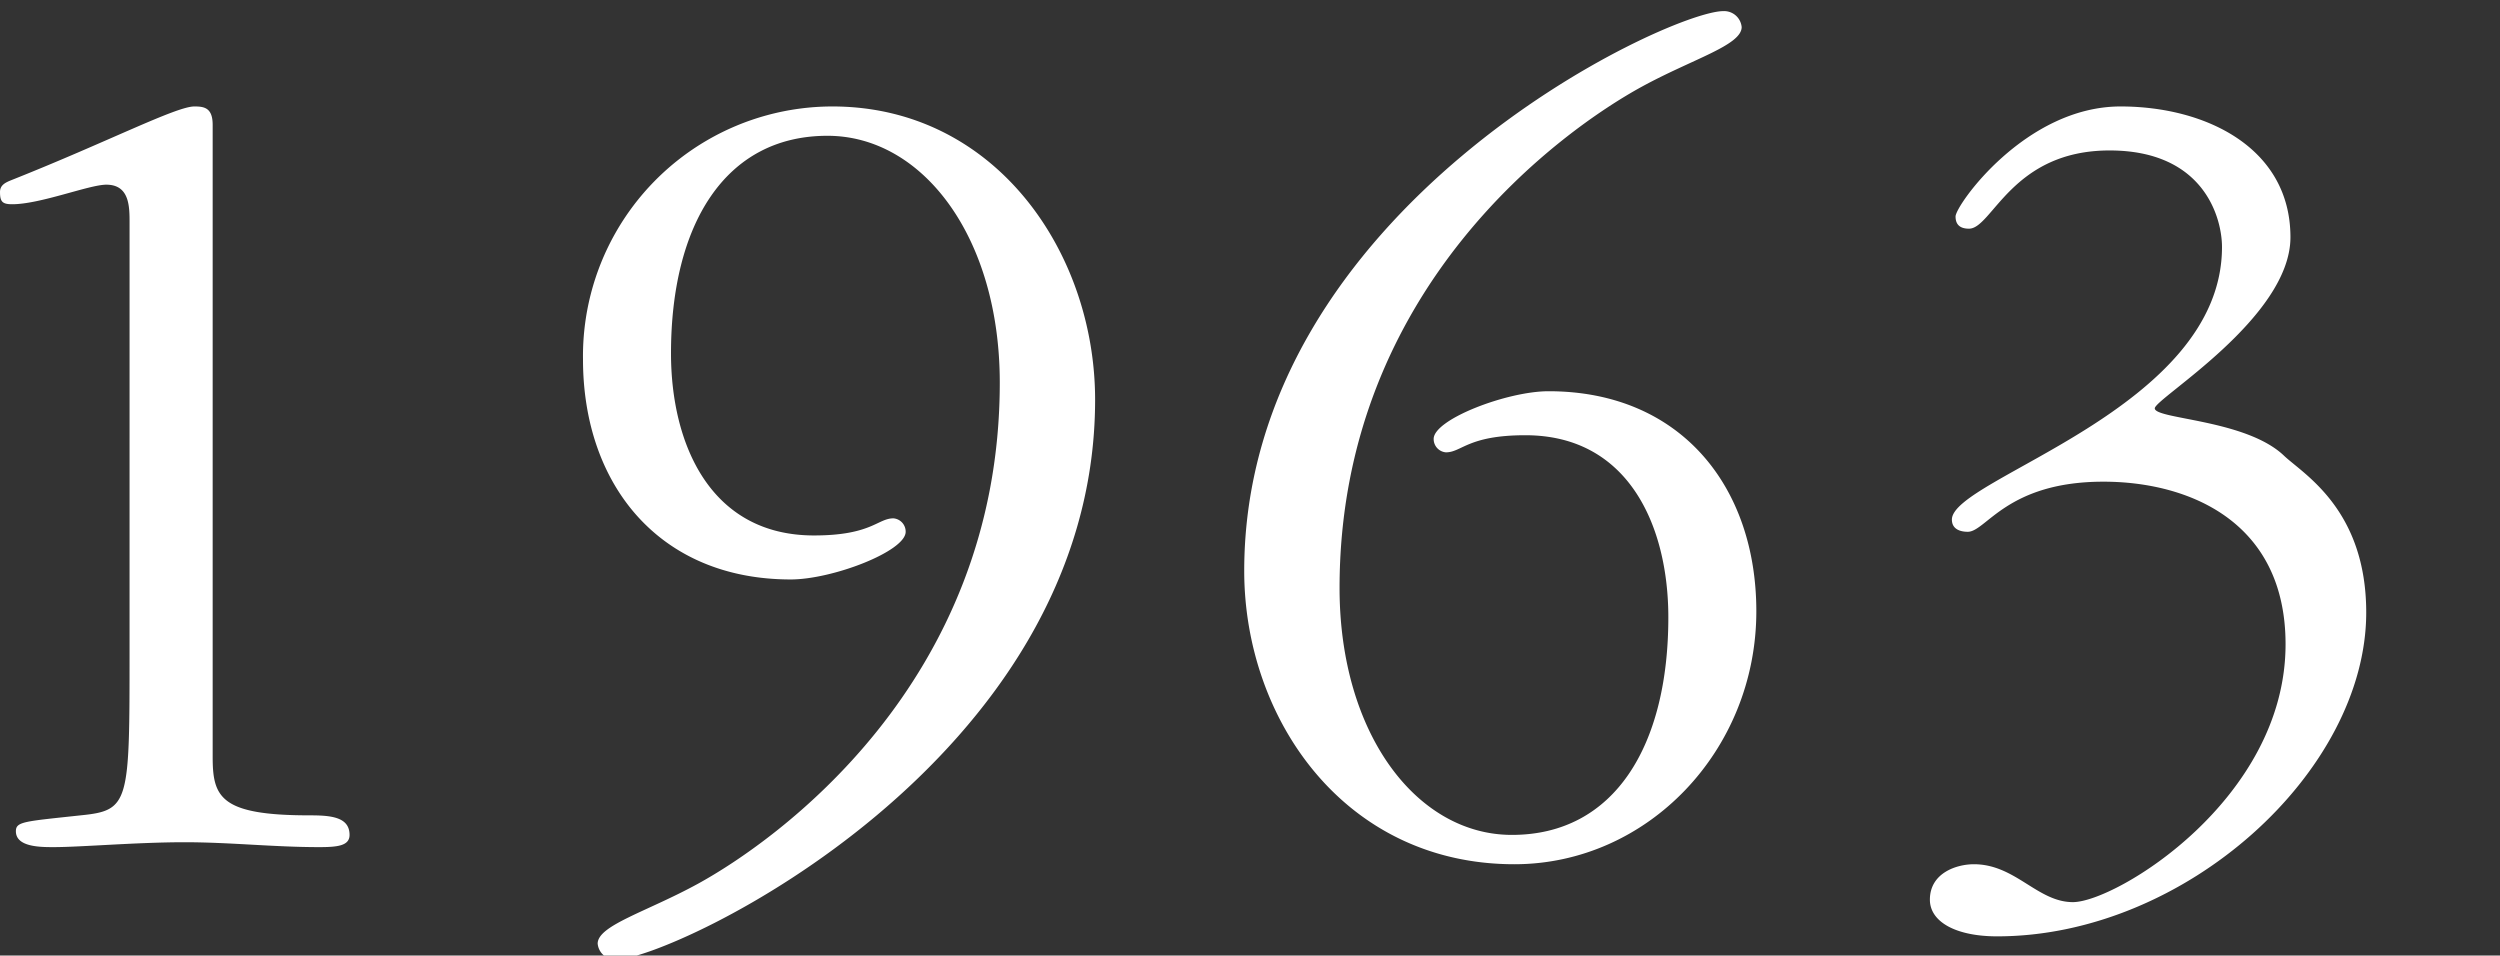 <svg xmlns="http://www.w3.org/2000/svg" xmlns:xlink="http://www.w3.org/1999/xlink" width="225" height="86" viewBox="0 0 225 86">
  <rect x="0" y="0" width="225" height="86" fill="#333333" stroke="none"/>
  <defs>
    <clipPath id="clip-path">
      <rect id="Rectangle_94414" data-name="Rectangle 94414" width="225" height="86" transform="translate(-14872 -22056)" fill="#fff" stroke="#707070" stroke-width="1"/>
    </clipPath>
  </defs>
  <g id="Mask_Group_172075" data-name="Mask Group 172075" transform="translate(14872 22056)" clip-path="url(#clip-path)">
    <path id="Path_1369531" data-name="Path 1369531" d="M23.32-17.16c0,13.64,0,14.3-4.4,14.74-5.06.55-5.83.55-5.83,1.43C13.09.44,15.29.44,16.5.44,18.92.44,23.98,0,28.27,0c4.07,0,8.03.44,12.1.44,1.65,0,2.75-.11,2.75-1.1,0-1.65-1.76-1.76-3.63-1.76-8.03,0-8.69-1.65-8.69-5.28V-64.57c0-1.54-.77-1.65-1.65-1.65-1.65,0-7.81,3.19-16.39,6.6-.55.22-1.1.44-1.1,1.1,0,.88.22,1.1,1.1,1.1,2.53,0,6.93-1.76,8.47-1.76,2.09,0,2.09,1.98,2.09,3.41ZM86.57-66.22A22.466,22.466,0,0,0,64.13-43.45c0,11.22,6.82,19.8,18.7,19.8,3.74,0,10.34-2.53,10.34-4.29a1.2,1.2,0,0,0-1.1-1.21c-1.43,0-1.98,1.54-7.15,1.54-9.35,0-12.87-8.25-12.87-16.39,0-11.55,4.84-19.58,14.08-19.58,8.58,0,15.51,9.13,15.51,22.22,0,27.17-20.35,41.36-27.17,45.1-4.62,2.53-9.02,3.74-9.02,5.39a1.586,1.586,0,0,0,1.65,1.43c4.95,0,43.12-17.71,43.12-50.38C110.22-53.13,101.2-66.22,86.57-66.22Zm37.07,41.8c0,13.31,9.02,26.4,24.31,26.4,11.99,0,21.78-10.23,21.78-22.77,0-11.22-6.82-19.8-18.7-19.8-3.74,0-10.34,2.53-10.34,4.29a1.2,1.2,0,0,0,1.1,1.21c1.43,0,1.98-1.54,7.15-1.54,9.35,0,12.87,8.25,12.87,16.39,0,11.55-4.84,19.58-14.08,19.58-8.58,0-15.51-9.13-15.51-22.22,0-27.17,20.35-41.36,27.17-45.1,4.62-2.53,9.02-3.74,9.02-5.39a1.586,1.586,0,0,0-1.65-1.43C161.81-74.8,123.64-57.09,123.64-24.42Zm77.88-37.84c8.58,0,10.12,6.16,10.12,8.69,0,14.63-24.31,20.79-24.31,24.53,0,.88.77,1.1,1.43,1.1,1.65,0,3.52-4.51,12.21-4.51,7.59,0,16.39,3.52,16.39,14.63,0,13.97-15.29,23.21-19.14,23.21-3.19,0-5.17-3.41-8.91-3.41-1.54,0-3.96.77-3.96,3.19,0,1.98,2.31,3.3,6.05,3.3,16.94,0,33.22-14.85,33.22-29.15,0-9.24-5.61-12.43-7.37-14.08-3.41-3.3-11.66-3.3-11.66-4.29,0-.88,12.21-8.14,12.21-15.4,0-8.03-7.59-11.77-15.29-11.77-8.58,0-14.85,8.91-14.85,9.9,0,.55.22,1.1,1.21,1.1C190.96-55.22,192.72-62.26,201.52-62.26Z" transform="translate(-14883.66 -21980.199)" fill="#fff"/>
  </g>
</svg>
